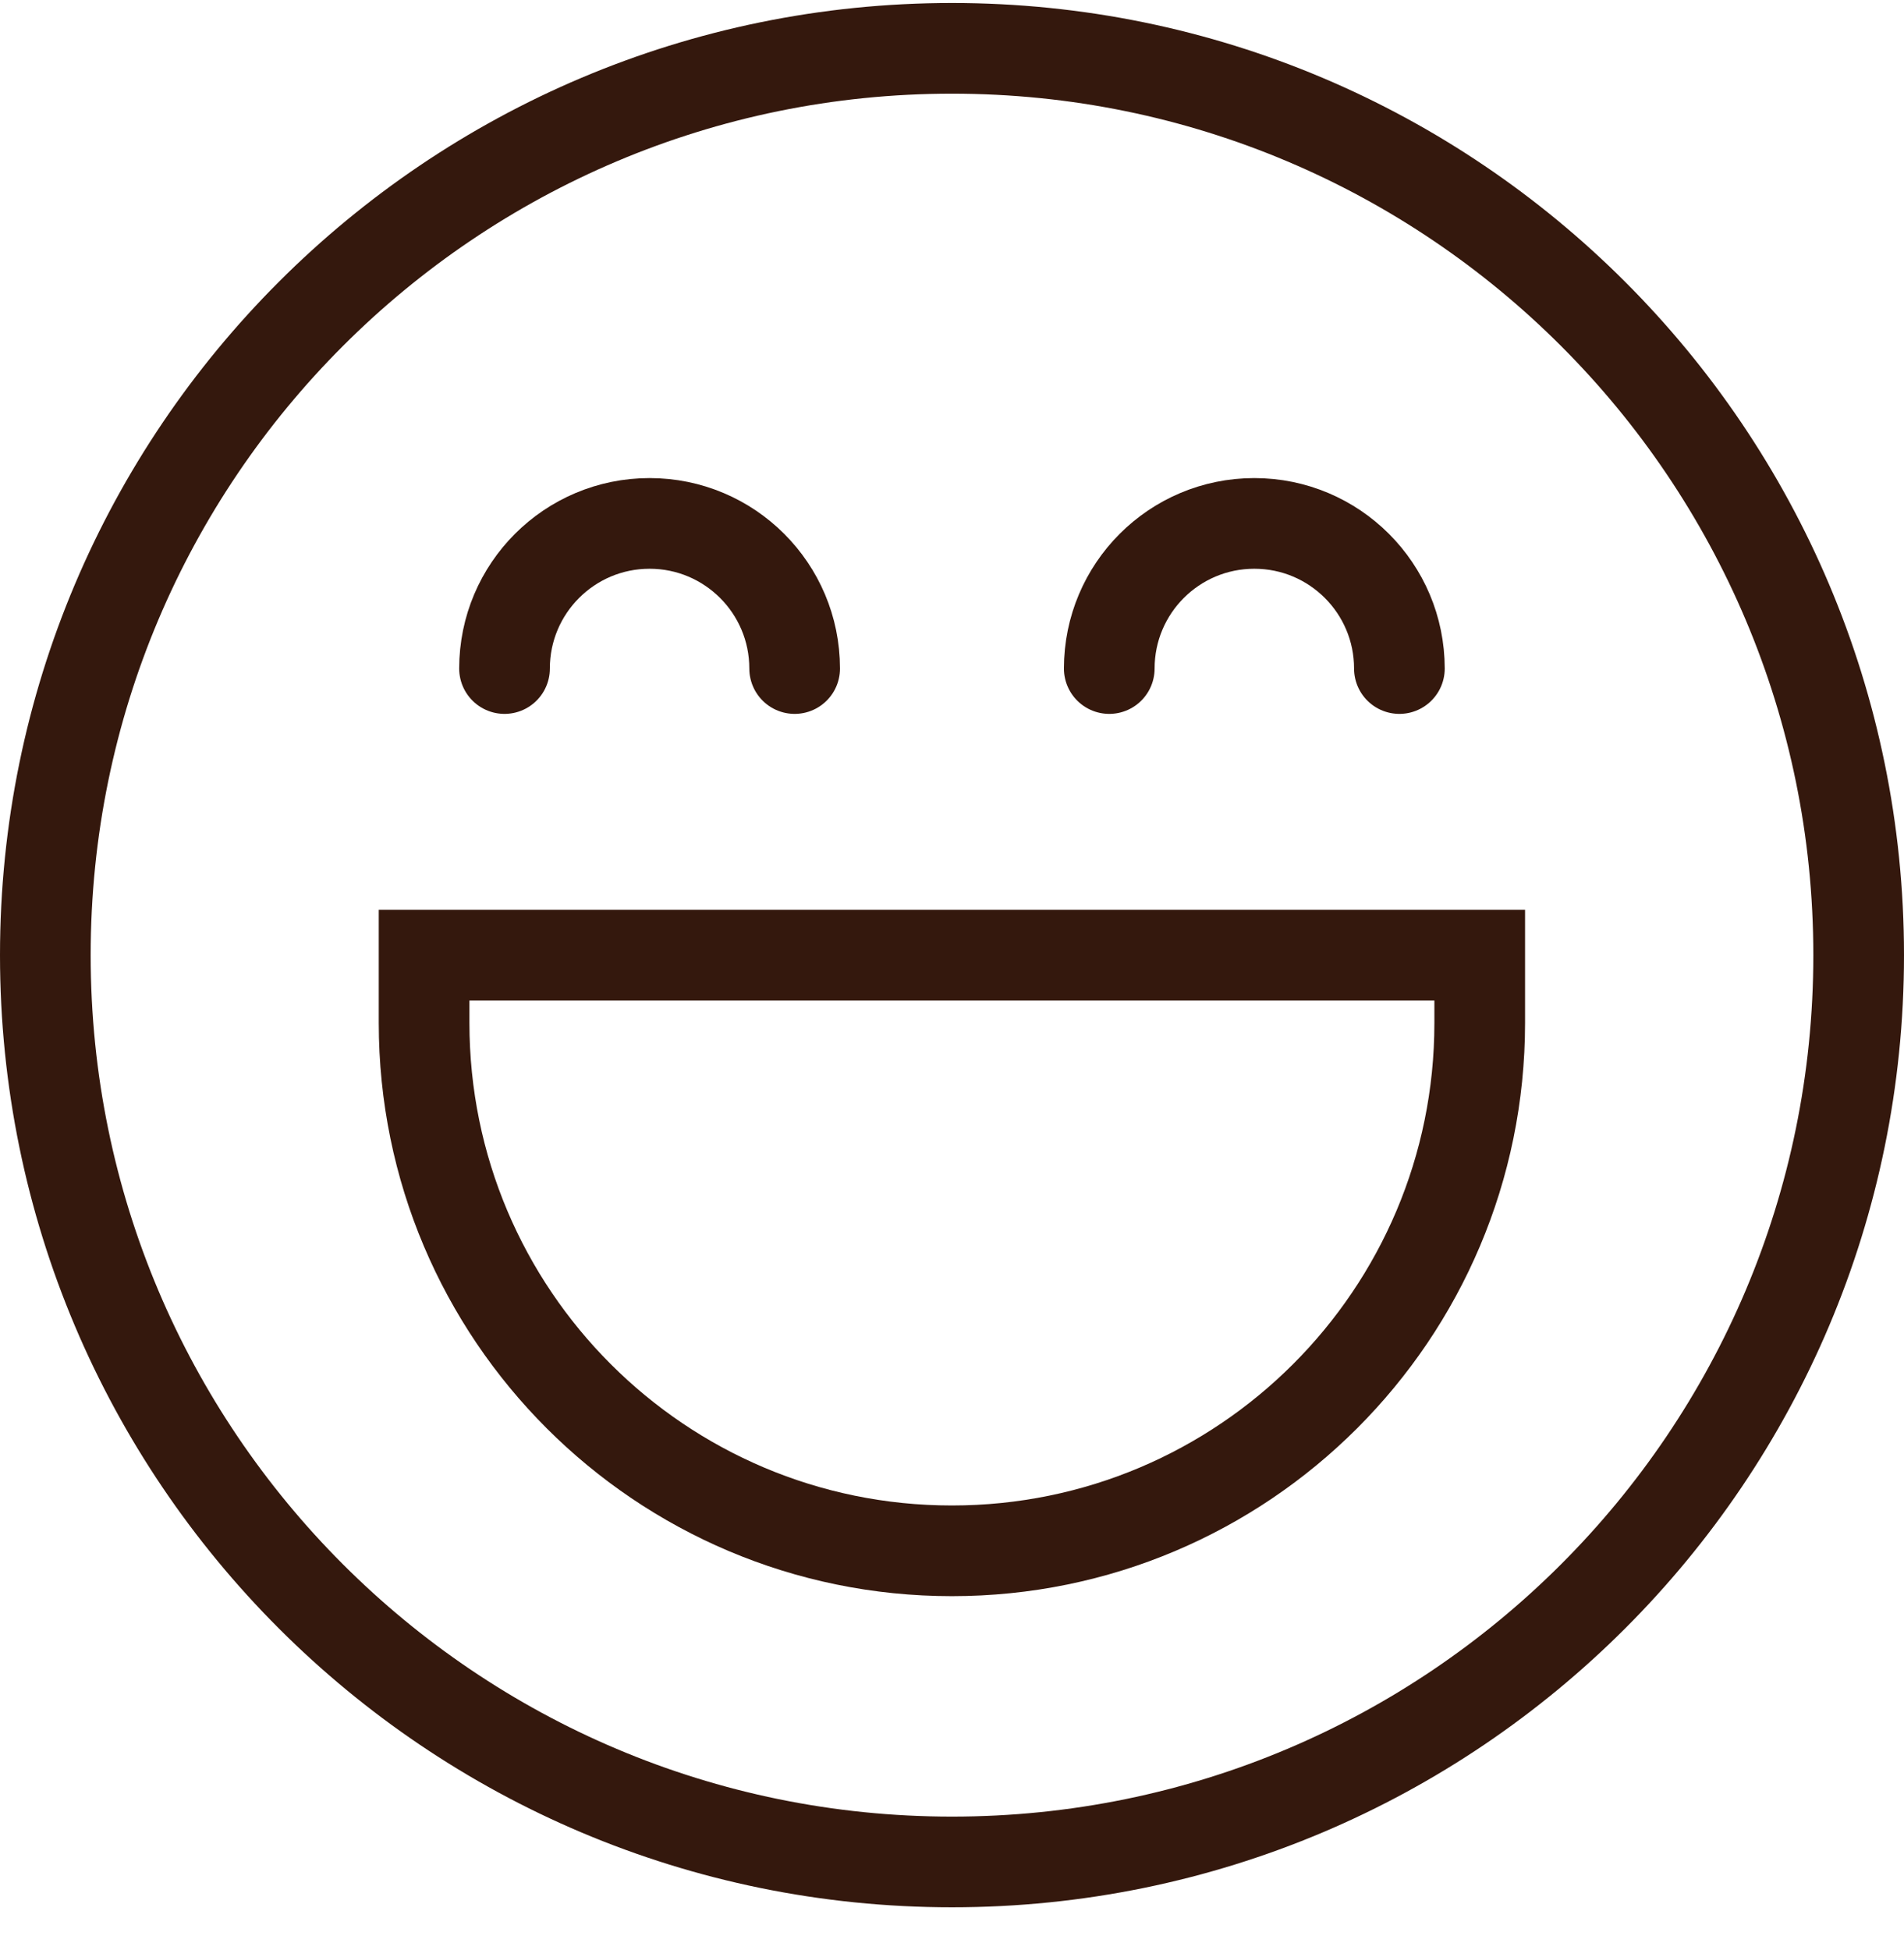 <svg width="42" height="43" viewBox="0 0 42 43" fill="none" xmlns="http://www.w3.org/2000/svg">
<path d="M41 21.066C41 32.112 32.046 41.066 21 41.066C9.954 41.066 1 32.112 1 21.066C1 10.02 9.954 1.066 21 1.066C32.046 1.066 41 10.02 41 21.066Z" stroke="#34180D" stroke-width="2" stroke-miterlimit="10"/>
<path d="M11.129 14.745C11.129 12.977 12.562 11.544 14.329 11.544C16.096 11.544 17.529 12.977 17.529 14.745" stroke="#34180D" stroke-width="2" stroke-miterlimit="10" stroke-linecap="round"/>
<path d="M30.869 14.745C30.869 12.977 29.436 11.544 27.669 11.544C25.901 11.544 24.469 12.977 24.469 14.745" stroke="#34180D" stroke-width="2" stroke-miterlimit="10" stroke-linecap="round"/>
<path d="M9.355 22.561C9.355 28.991 14.568 34.204 20.998 34.204C27.428 34.204 32.641 28.991 32.641 22.561V21.066H9.355V22.561Z" stroke="#34180D" stroke-width="2" stroke-miterlimit="10"/>
</svg>
